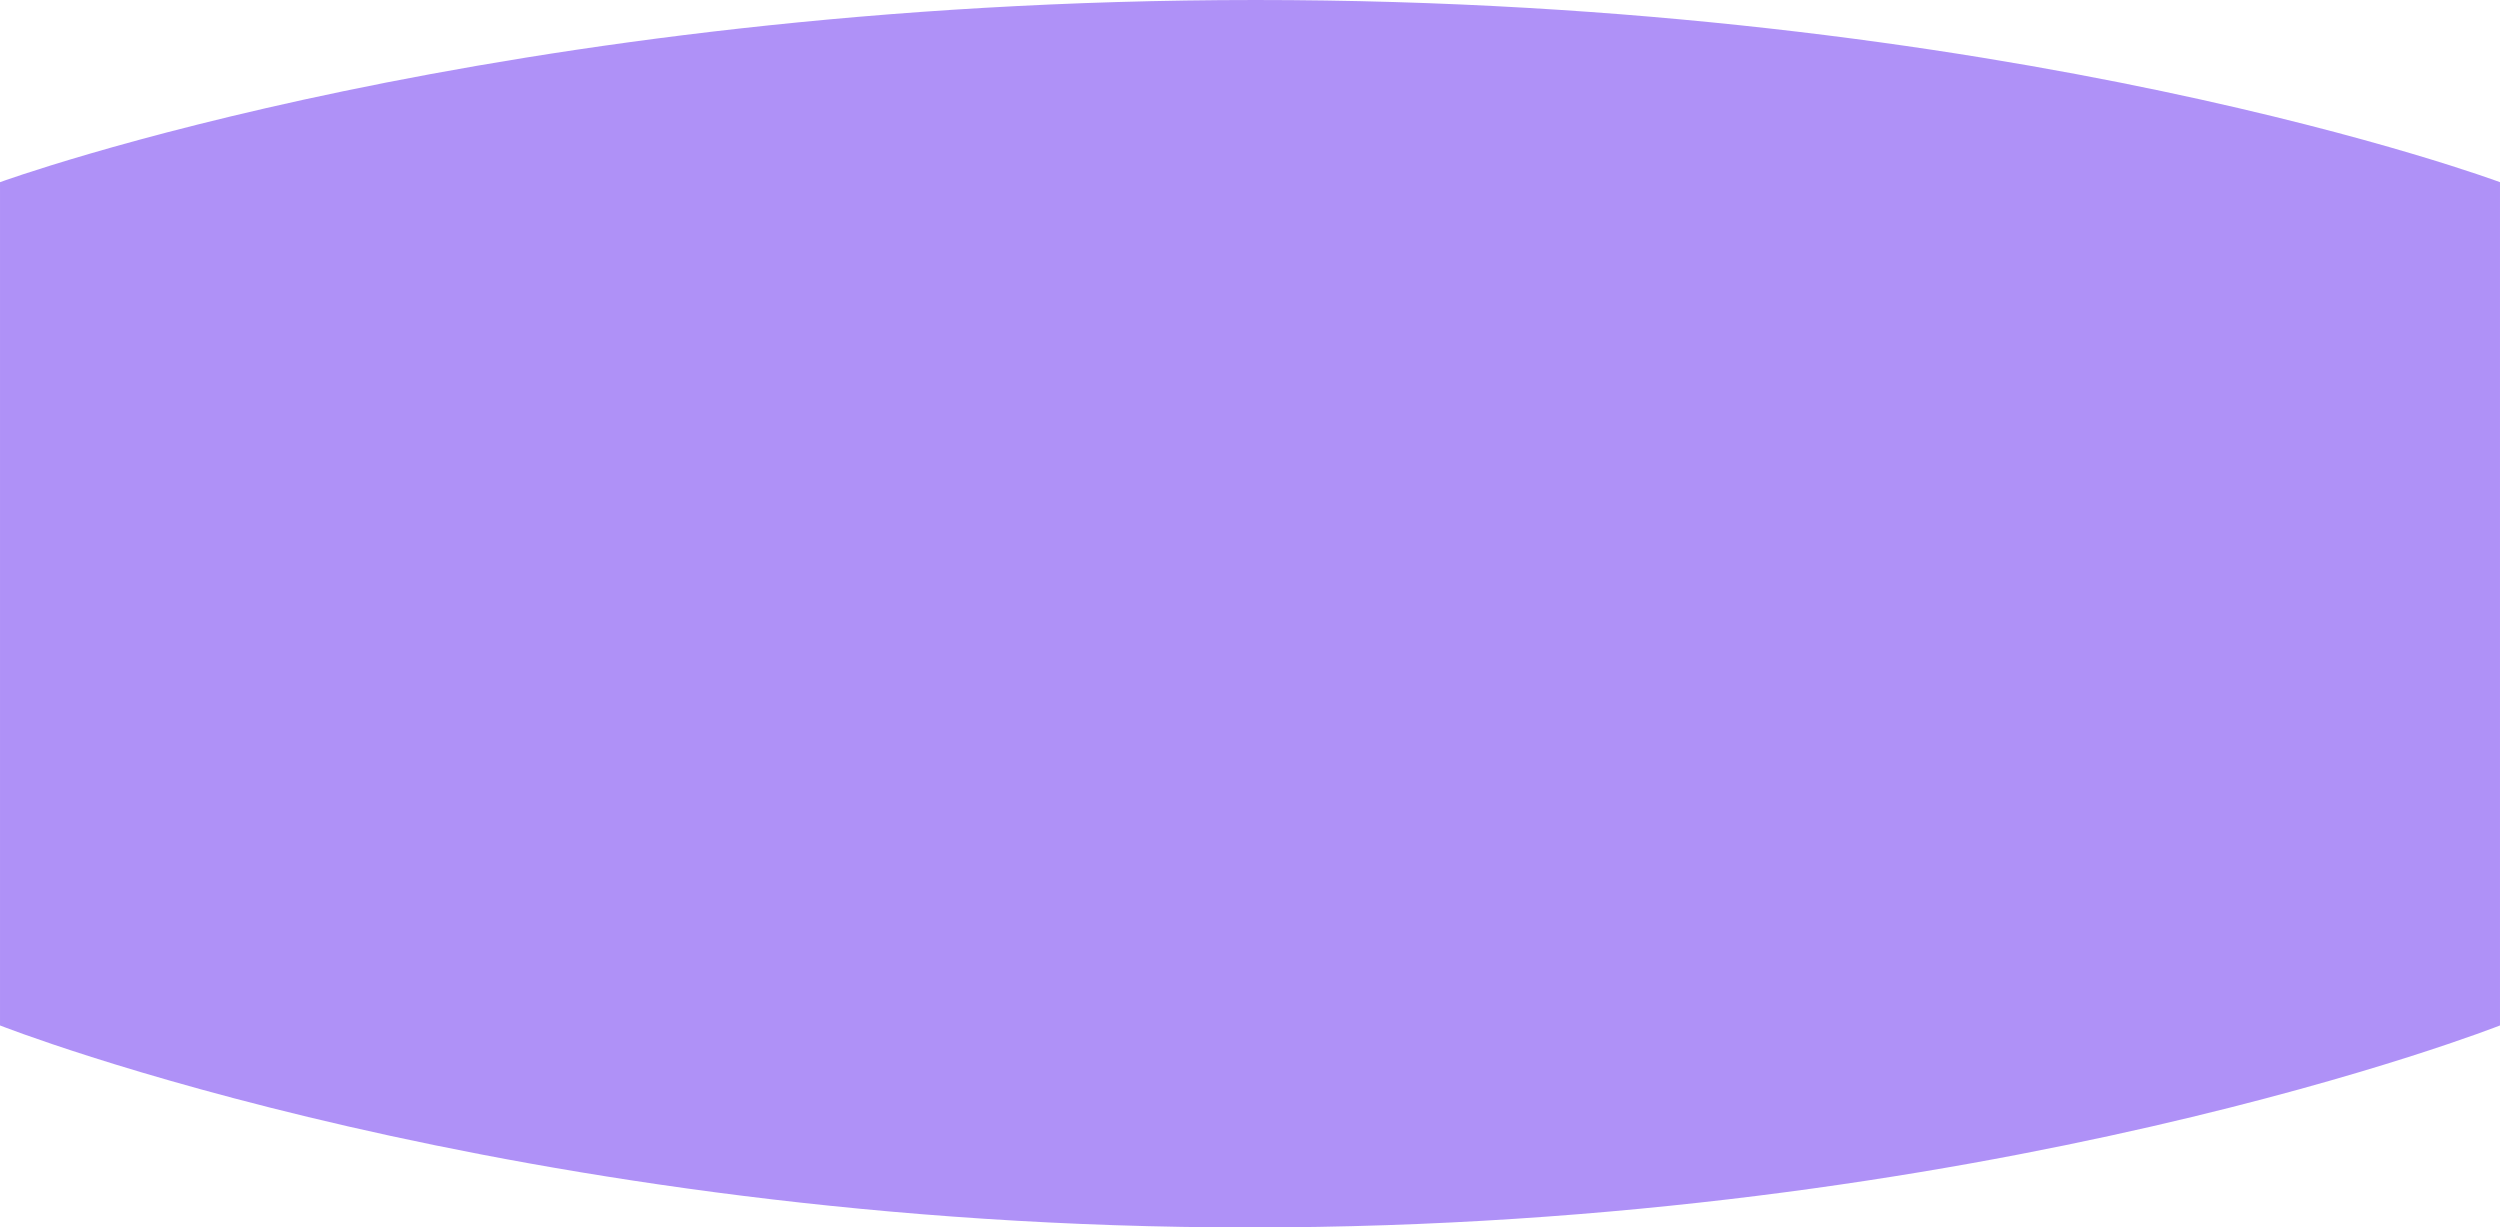 <?xml version="1.0" encoding="UTF-8"?> <svg xmlns="http://www.w3.org/2000/svg" viewBox="0 0 1400.00 687.38" data-guides="{&quot;vertical&quot;:[],&quot;horizontal&quot;:[]}"><defs></defs><path fill="#af91f7" stroke="none" fill-opacity="1" stroke-width="1" stroke-opacity="1" id="tSvga77743d5f5" title="Path 1" d="M0.007 102.023C0.007 102.023 279.213 0.003 703.163 0.003C1127.112 0.003 1399.993 102.023 1399.993 102.023C1399.993 259.431 1399.993 416.839 1399.993 574.247C1399.993 574.247 1113.273 687.378 700 687.378C286.728 687.378 0.007 574.247 0.007 574.247C0.007 416.839 0.007 259.431 0.007 102.023Z"></path></svg> 